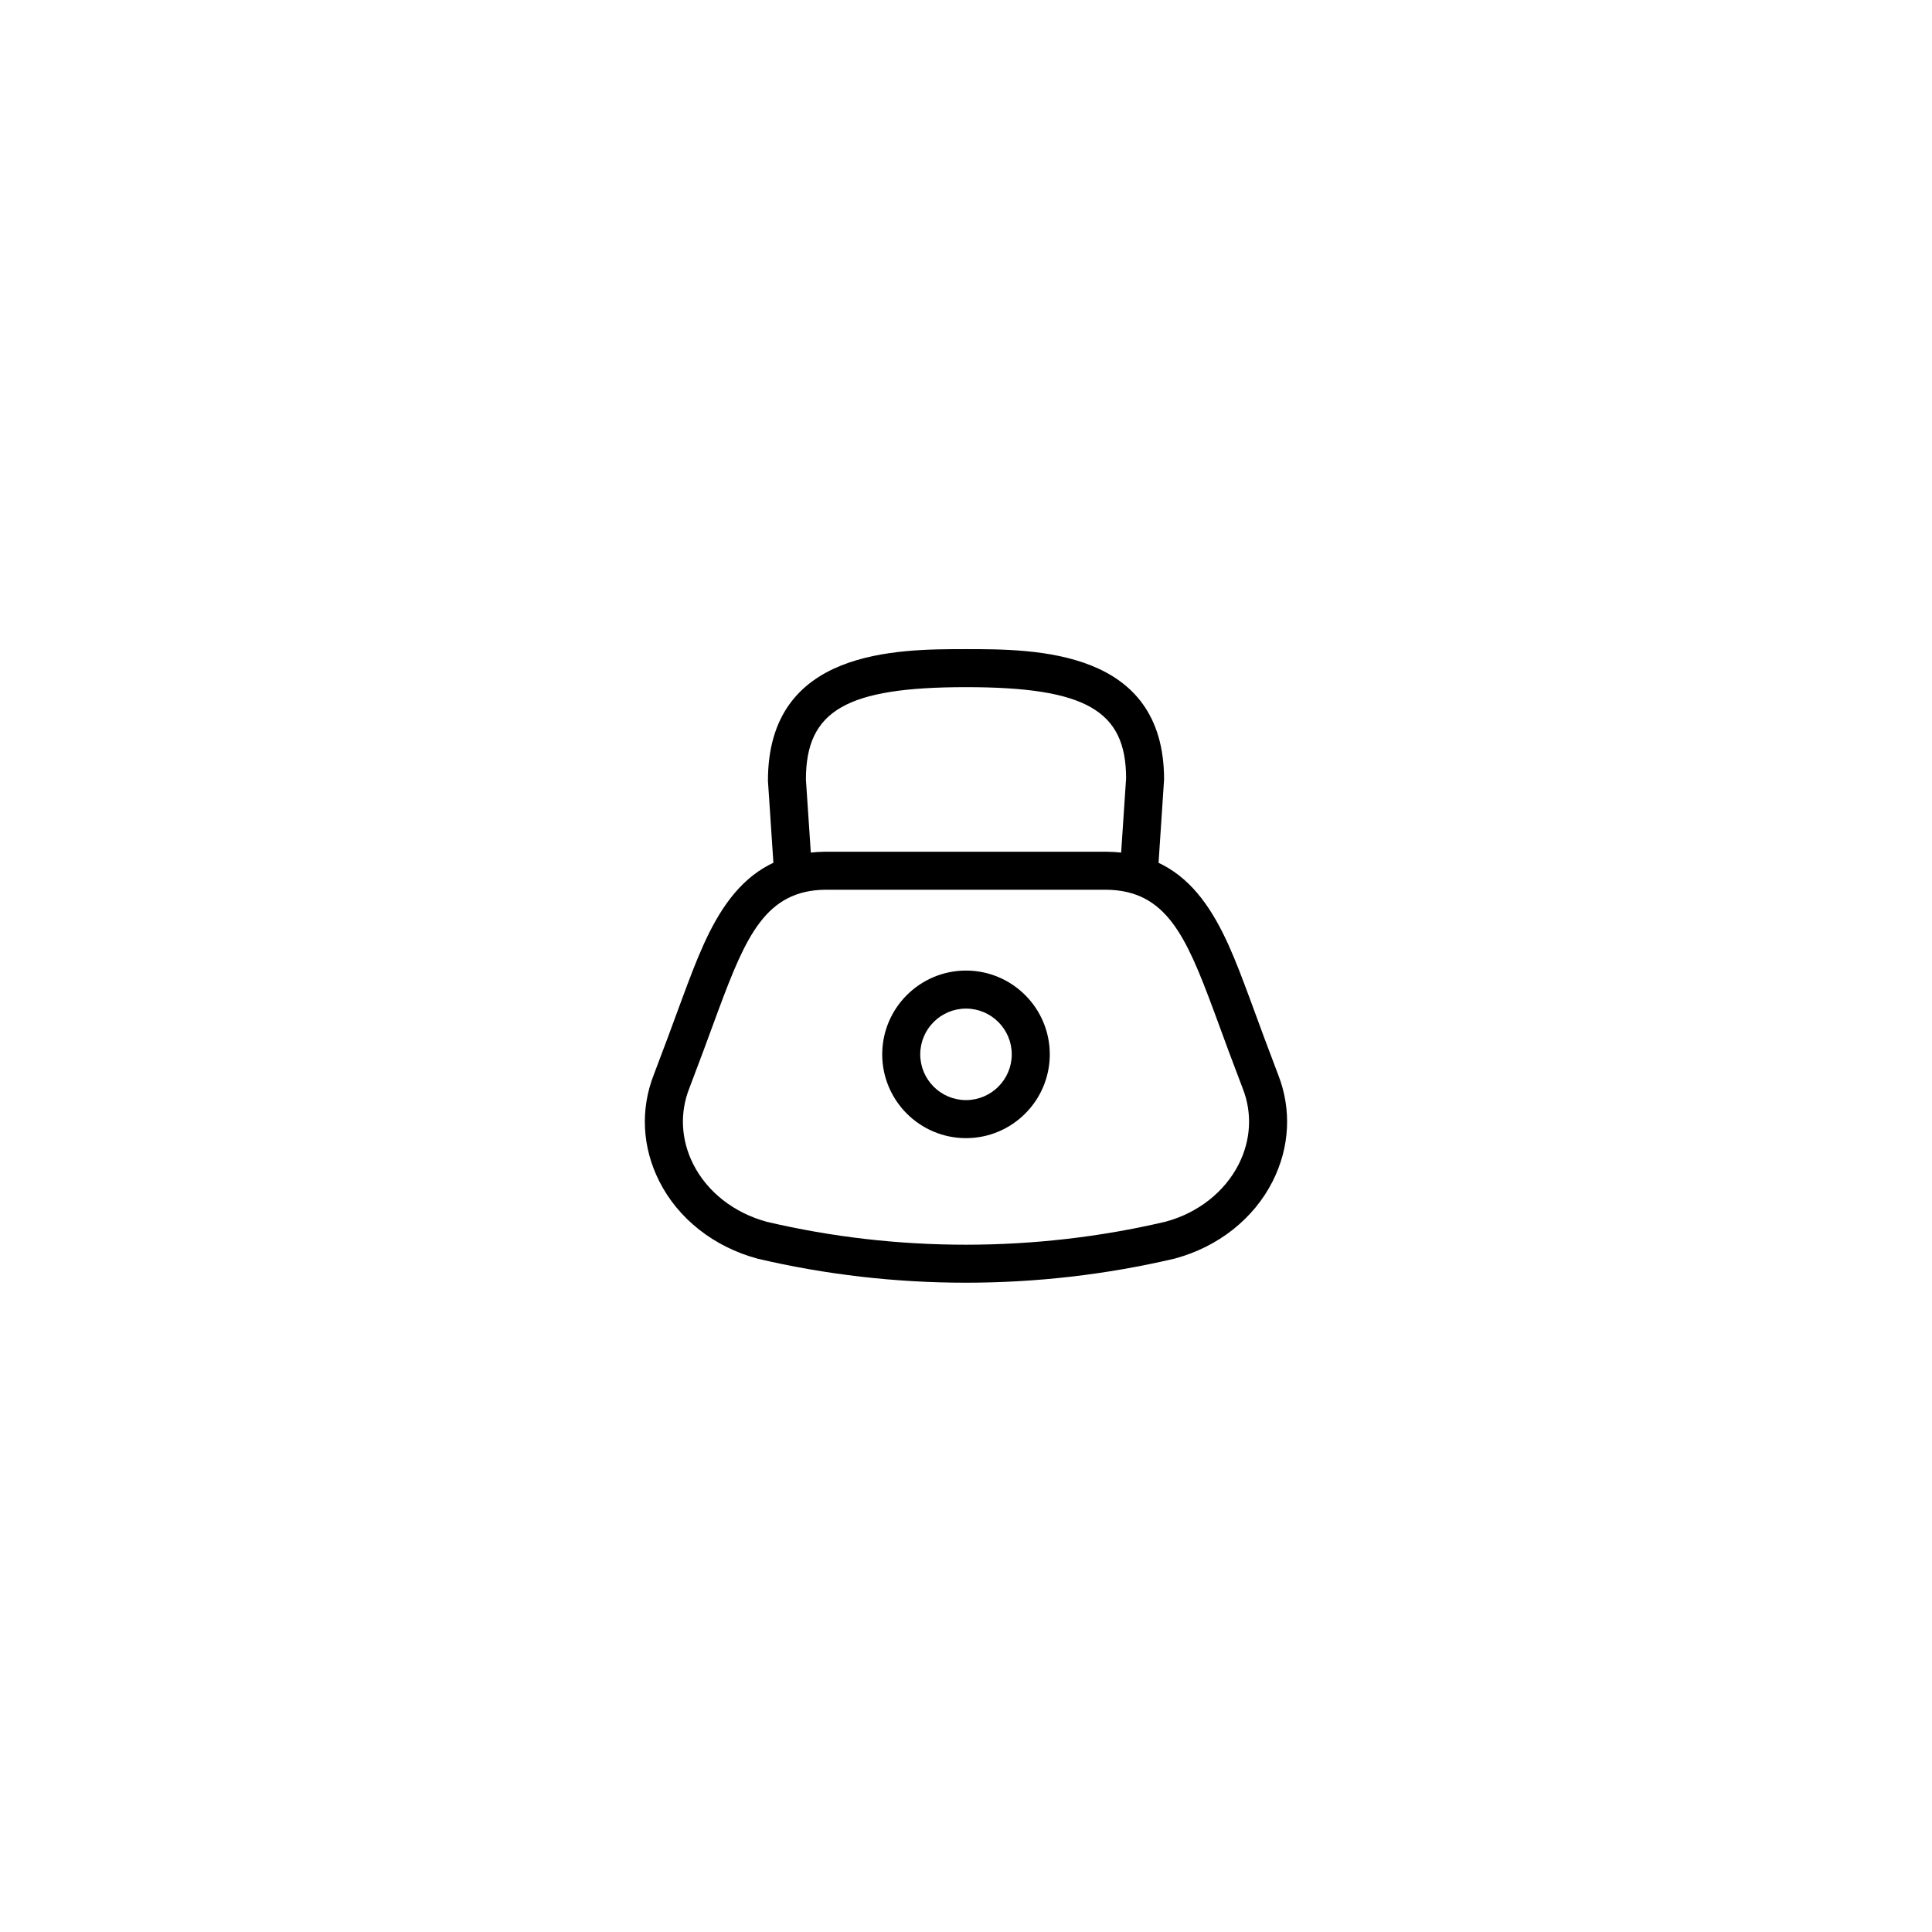 <?xml version="1.0" encoding="UTF-8"?>
<!-- The Best Svg Icon site in the world: iconSvg.co, Visit us! https://iconsvg.co -->
<svg fill="#000000" width="800px" height="800px" version="1.1" viewBox="144 144 512 512" xmlns="http://www.w3.org/2000/svg">
 <g>
  <path d="m399.95 483.93c-18.57 0-37.117-2.121-55.152-6.359-11.629-3.129-21.078-10.594-26.086-20.523-4.543-9.02-5.055-19.055-1.441-28.266 2.422-6.352 4.887-12.973 7.371-19.781l0.293-0.785c6.984-18.793 14.203-38.223 37.707-38.5h74.641c23.562 0.277 30.781 19.711 37.77 38.5l0.281 0.754c2.488 6.832 4.949 13.441 7.391 19.836 3.602 9.203 3.09 19.234-1.457 28.242-5.008 9.93-14.453 17.398-25.926 20.484-18.145 4.266-36.781 6.398-55.391 6.398zm37.277-104.14h-74.523c-15.73 0.188-21.008 12.258-28.324 31.93l-0.281 0.762c-2.488 6.82-4.973 13.492-7.43 19.938-2.574 6.551-2.195 13.668 1.043 20.094 3.719 7.375 10.844 12.949 19.547 15.289 34.445 8.086 71.023 8.086 105.63-0.039 8.551-2.301 15.672-7.875 19.391-15.246 3.238-6.422 3.613-13.543 1.062-20.047-0.004-0.016-0.012-0.031-0.016-0.039-2.465-6.449-4.949-13.113-7.441-19.973l-0.273-0.73c-7.312-19.68-12.598-31.75-28.383-31.938z"/>
  <path d="m450.85 375.38-10.051-0.672 1.629-24.453c-0.012-17.973-10.715-24.152-42.43-24.152s-42.422 6.184-42.422 24.484l1.617 24.121-10.051 0.672-1.629-24.453c-0.016-34.902 34.133-34.902 52.484-34.902 18.348 0 52.496 0 52.496 34.562z"/>
  <path d="m400 445.62c-12.242 0-22.203-9.961-22.203-22.203 0-12.242 9.961-22.207 22.203-22.207s22.203 9.961 22.203 22.203c0 12.242-9.961 22.207-22.203 22.207zm0-34.332c-6.688 0-12.125 5.441-12.125 12.125 0 6.688 5.441 12.125 12.125 12.125 6.688 0 12.125-5.441 12.125-12.125s-5.441-12.125-12.125-12.125z"/>
 </g>
</svg>
